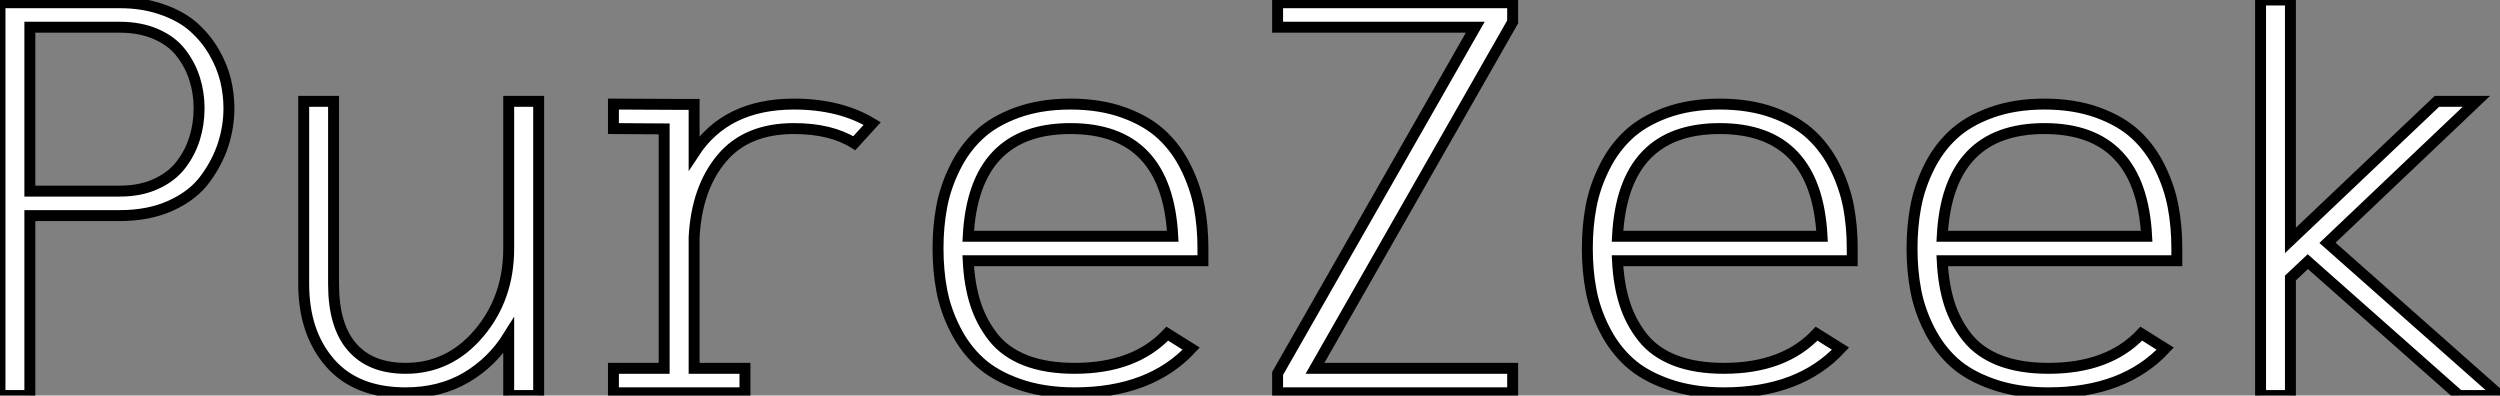 <?xml version="1.0" standalone="no"?>
<svg xmlns="http://www.w3.org/2000/svg" viewBox="6.02 -36.18 228.67 36.18"><rect x="6.02" y="-36.18" width="228.67" height="36.18" fill="#808080" stroke="none"/><path d="M8.75-33.69L8.75-18.70L16.98-18.70Q18.87-18.70 20.30-19.36Q21.74-20.02 22.57-21.11Q23.41-22.20 23.82-23.52Q24.23-24.83 24.23-26.28L24.23-26.28Q24.23-27.70 23.82-28.98Q23.41-30.27 22.57-31.35Q21.74-32.43 20.29-33.06Q18.84-33.69 16.98-33.69L16.98-33.69L8.75-33.69ZM16.98-16.46L8.75-16.46L8.75 0L6.02 0L6.02-35.93L16.98-35.93Q19.11-35.93 20.86-35.31Q22.61-34.70 23.72-33.71Q24.83-32.73 25.58-31.45Q26.33-30.16 26.65-28.86Q26.96-27.56 26.96-26.28L26.96-26.28Q26.96-24.61 26.44-22.98Q25.92-21.36 24.81-19.84Q23.71-18.32 21.68-17.39Q19.66-16.46 16.98-16.46L16.98-16.46ZM55.29-26.91L55.29 0L52.55 0L52.55-5.47Q51.05-3.06 48.66-1.65Q46.27-0.25 43.12-0.25L43.12-0.25Q38.58-0.25 36.19-3.01Q33.80-5.77 33.80-10.20L33.80-10.20L33.80-26.91L36.53-26.91L36.53-10.20Q36.53-6.37 38.23-4.43Q39.92-2.49 43.12-2.49L43.12-2.49Q47.11-2.49 49.83-5.70Q52.55-8.91 52.55-13.45L52.55-13.45L52.55-26.91L55.29-26.91ZM74.16-0.25L62.13-0.25L62.13-2.49L66.77-2.49L66.77-24.39L62.13-24.42L62.13-26.66L68.14-26.63L69.51-26.63Q69.51-26.63 69.51-22.20L69.51-22.20Q72.43-26.66 78.64-26.66L78.64-26.66Q82.85-26.66 85.80-24.88L85.80-24.88L84.16-23.08Q82.03-24.42 78.64-24.42L78.64-24.42Q74.32-24.42 72.04-21.70Q69.75-18.98 69.51-14.49L69.51-14.49L69.51-2.49L74.16-2.49L74.16-0.25ZM94.58-14.57L94.58-14.57L113.29-14.57Q112.77-24.42 103.93-24.42Q95.10-24.42 94.58-14.57ZM116.05-12.33L94.58-12.33Q94.69-10.12 95.24-8.41Q95.79-6.70 96.88-5.32Q97.97-3.94 99.85-3.21Q101.72-2.49 104.32-2.49L104.32-2.49Q109.81-2.49 112.79-5.66L112.79-5.66L114.98-4.29Q111.21-0.25 104.32-0.25L104.32-0.25Q101.47-0.25 99.24-1.03Q97.02-1.80 95.65-3.05Q94.28-4.29 93.39-6.06Q92.50-7.82 92.16-9.63Q91.82-11.43 91.82-13.45Q91.82-15.48 92.16-17.28Q92.50-19.09 93.37-20.84Q94.23-22.59 95.57-23.84Q96.91-25.10 99.05-25.88Q101.20-26.66 103.93-26.66Q106.67-26.66 108.81-25.88Q110.96-25.10 112.30-23.84Q113.64-22.59 114.50-20.84Q115.36-19.09 115.71-17.28Q116.05-15.48 116.05-13.45L116.05-13.45L116.05-12.33ZM126.30-2.49L144.38-2.49L144.38-0.25L122.88-0.25L122.88-2.02L140.96-33.69L122.88-33.69L122.88-35.93L144.38-35.93L144.38-34.18L126.30-2.49ZM153.97-14.57L153.97-14.57L172.68-14.57Q172.16-24.42 163.32-24.42Q154.49-24.42 153.97-14.57ZM175.44-12.33L153.97-12.33Q154.08-10.12 154.63-8.41Q155.18-6.70 156.27-5.32Q157.36-3.94 159.24-3.21Q161.11-2.49 163.71-2.49L163.71-2.49Q169.20-2.49 172.18-5.66L172.18-5.66L174.37-4.29Q170.60-0.25 163.71-0.25L163.71-0.25Q160.86-0.25 158.63-1.03Q156.41-1.80 155.04-3.05Q153.67-4.29 152.78-6.06Q151.89-7.82 151.55-9.63Q151.21-11.43 151.21-13.45Q151.21-15.48 151.55-17.28Q151.89-19.09 152.76-20.84Q153.62-22.59 154.96-23.84Q156.30-25.10 158.44-25.88Q160.59-26.66 163.32-26.66Q166.06-26.66 168.21-25.88Q170.35-25.10 171.69-23.84Q173.03-22.59 173.89-20.84Q174.75-19.09 175.10-17.28Q175.44-15.48 175.44-13.45L175.44-13.45L175.44-12.33ZM183.67-14.57L183.67-14.57L202.37-14.57Q201.85-24.42 193.02-24.42Q184.19-24.42 183.67-14.57ZM205.13-12.33L183.67-12.33Q183.78-10.12 184.32-8.41Q184.87-6.70 185.96-5.32Q187.06-3.94 188.93-3.21Q190.80-2.49 193.40-2.49L193.40-2.49Q198.90-2.49 201.88-5.66L201.88-5.66L204.07-4.29Q200.29-0.25 193.40-0.25L193.40-0.25Q190.56-0.25 188.33-1.03Q186.10-1.80 184.73-3.05Q183.37-4.29 182.48-6.06Q181.59-7.82 181.25-9.63Q180.91-11.43 180.91-13.45Q180.91-15.48 181.25-17.28Q181.59-19.09 182.45-20.84Q183.31-22.59 184.65-23.84Q185.99-25.10 188.14-25.88Q190.29-26.66 193.02-26.66Q195.75-26.66 197.90-25.88Q200.05-25.10 201.39-23.84Q202.73-22.59 203.59-20.84Q204.45-19.09 204.79-17.28Q205.13-15.48 205.13-13.45L205.13-13.45L205.13-12.33ZM215.52-10.75L215.52 0L212.79 0L212.79-36.18L215.52-36.18L215.52-14.19L228.92-26.91L232.53-26.91L218.91-13.97L234.69 0L230.95 0L217.11-12.25L215.52-10.75Z" fill="white" stroke="black" transform="scale(1,1)"/></svg>